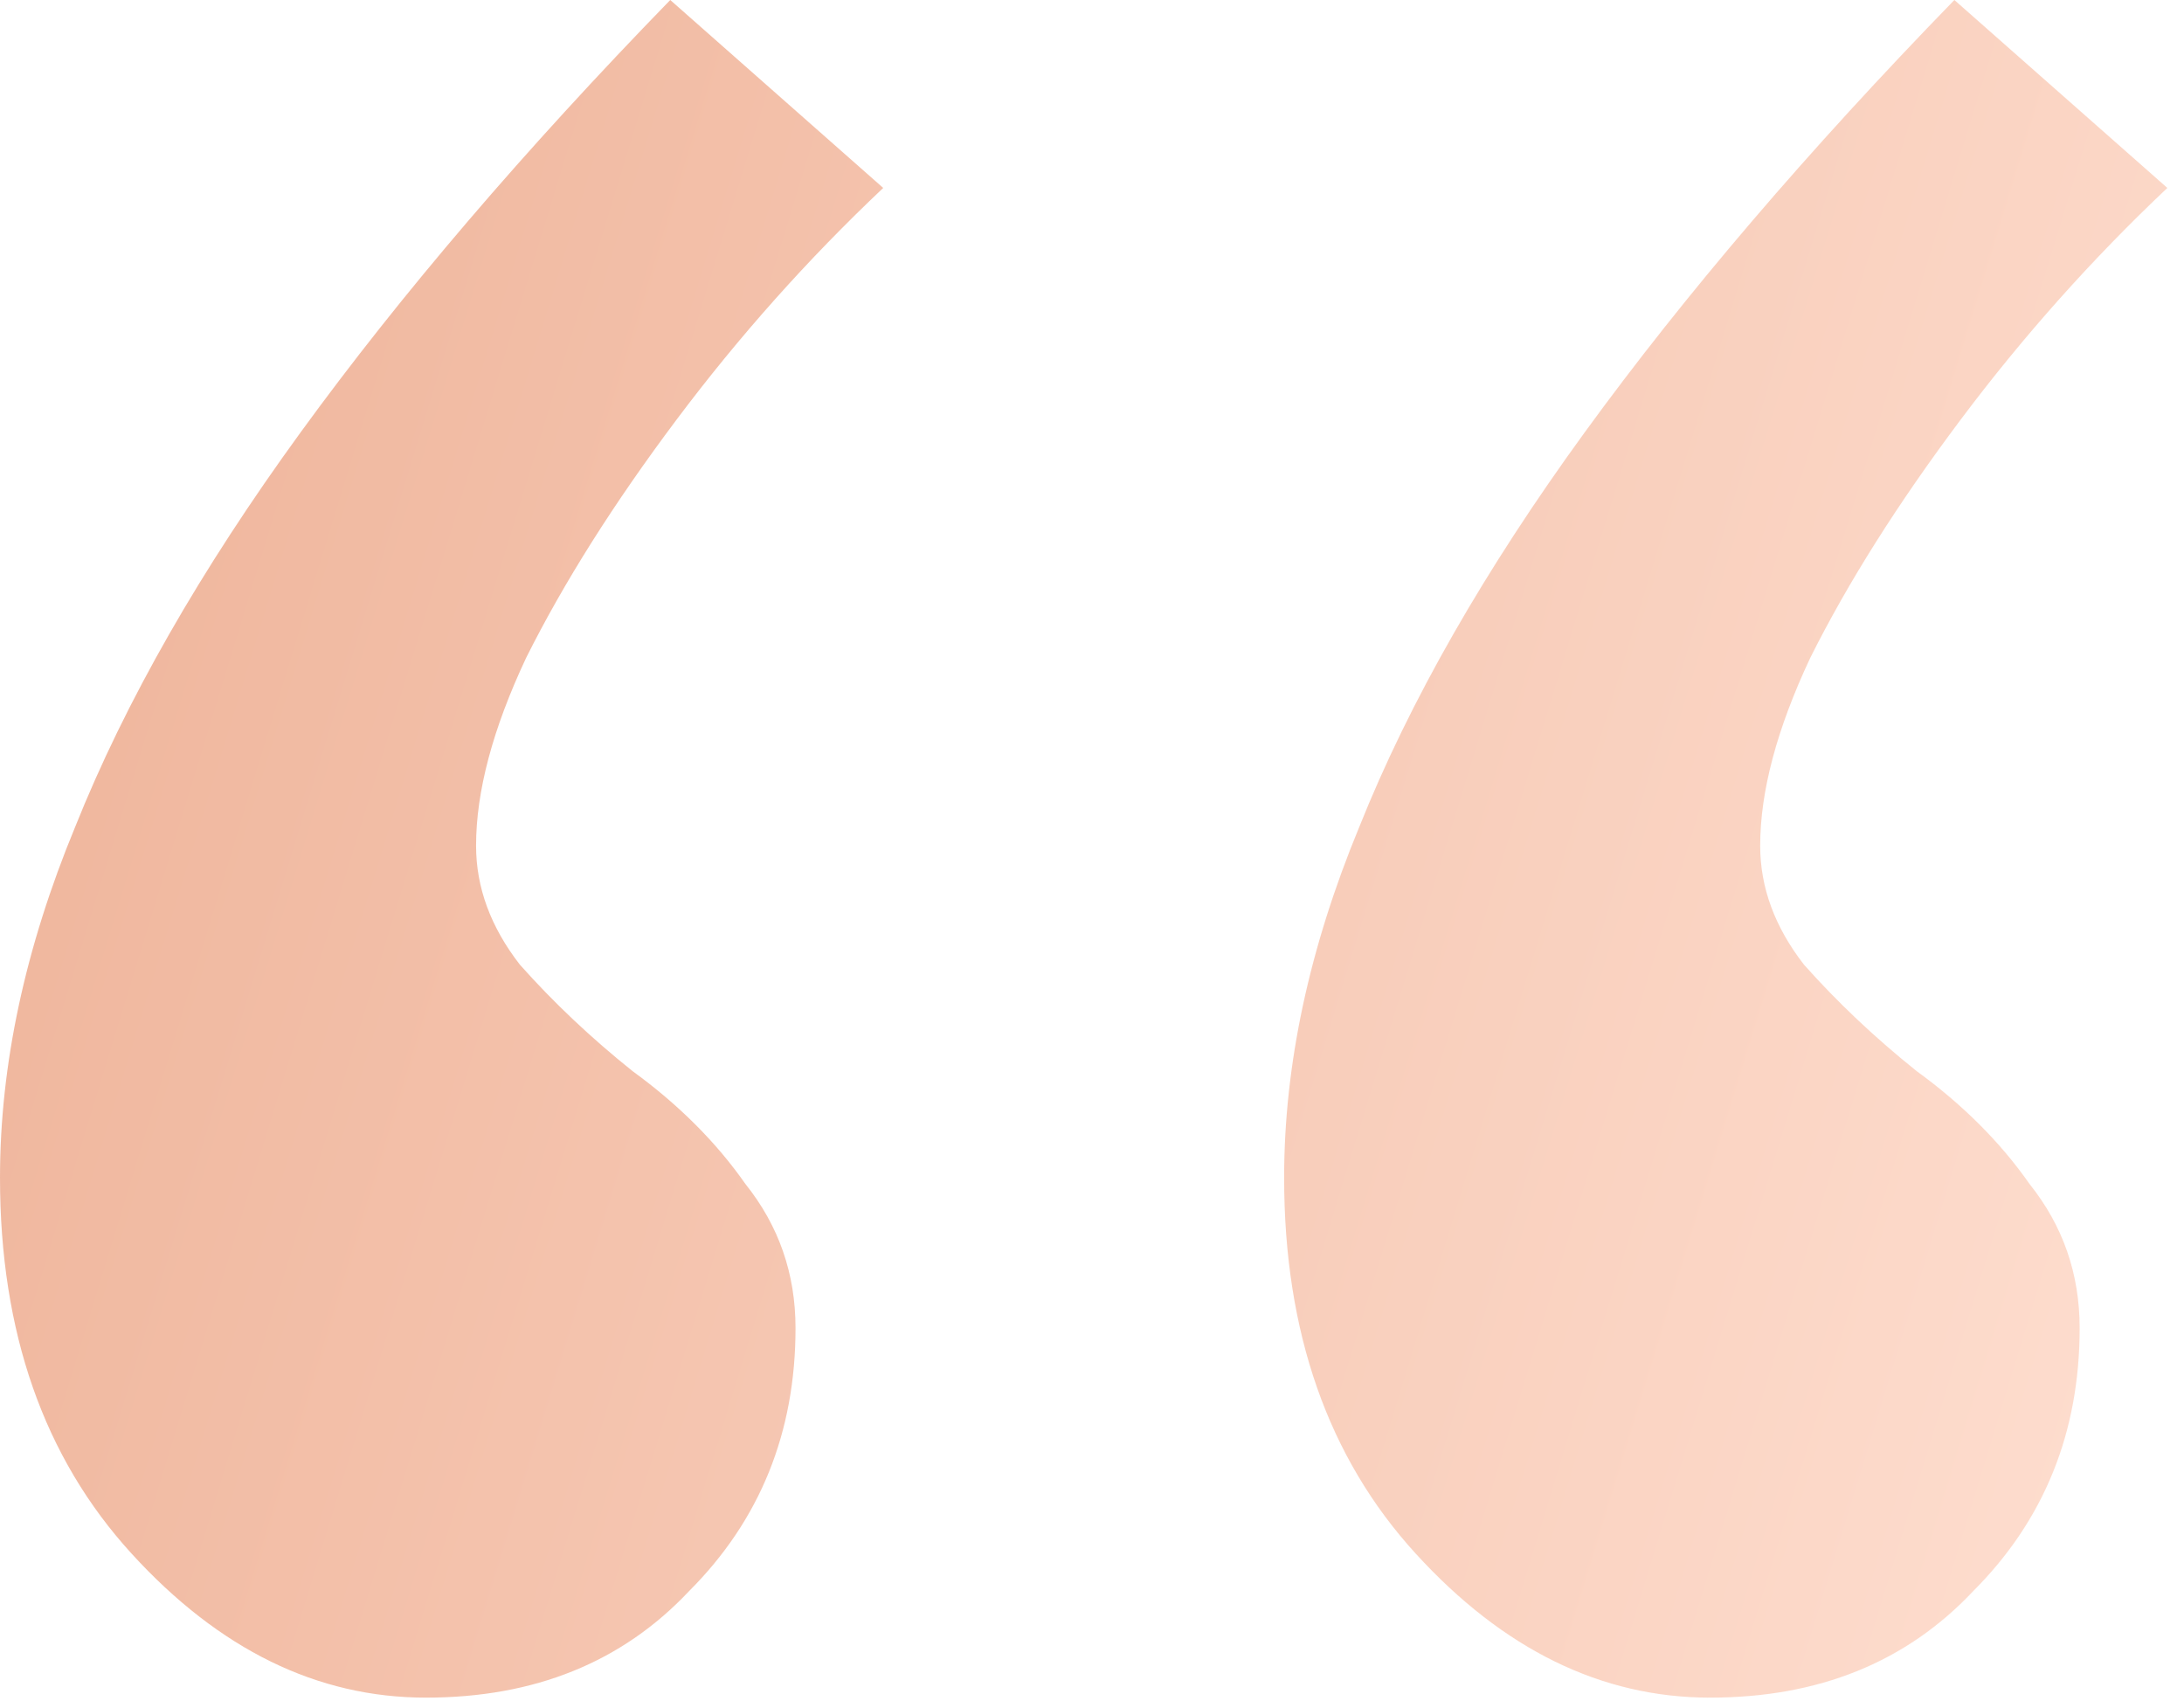 <?xml version="1.0" encoding="UTF-8"?> <svg xmlns="http://www.w3.org/2000/svg" width="104" height="81" viewBox="0 0 104 81" fill="none"><path opacity="0.5" d="M31.917 0L42.058 8.949C38.479 12.329 35.198 16.008 32.215 19.985C29.232 23.962 26.846 27.741 25.056 31.32C23.465 34.701 22.67 37.683 22.67 40.269C22.67 42.257 23.366 44.146 24.758 45.936C26.349 47.726 28.138 49.416 30.127 51.007C32.314 52.598 34.104 54.387 35.496 56.376C37.087 58.365 37.882 60.651 37.882 63.237C37.882 68.208 36.192 72.384 32.811 75.765C29.63 79.145 25.454 80.835 20.283 80.835C15.113 80.835 10.44 78.549 6.264 73.975C2.088 69.401 0 63.435 0 56.078C0 50.709 1.193 45.141 3.579 39.374C5.966 33.408 9.545 27.144 14.318 20.582C19.09 14.019 24.957 7.159 31.917 0ZM93.065 0L103.207 8.949C99.627 12.329 96.346 16.008 93.363 19.985C90.381 23.962 87.994 27.741 86.205 31.32C84.614 34.701 83.818 37.683 83.818 40.269C83.818 42.257 84.514 44.146 85.906 45.936C87.497 47.726 89.287 49.416 91.275 51.007C93.463 52.598 95.253 54.387 96.645 56.376C98.235 58.365 99.031 60.651 99.031 63.237C99.031 68.208 97.341 72.384 93.96 75.765C90.778 79.145 86.602 80.835 81.432 80.835C76.262 80.835 71.589 78.549 67.413 73.975C63.237 69.401 61.149 63.435 61.149 56.078C61.149 50.709 62.342 45.141 64.728 39.374C67.114 33.408 70.694 27.144 75.466 20.582C80.239 14.019 86.105 7.159 93.065 0Z" fill="url(#paint0_linear_734_463)"></path><defs><linearGradient id="paint0_linear_734_463" x1="-27.615" y1="34.813" x2="107.001" y2="75.987" gradientUnits="userSpaceOnUse"><stop stop-color="#DA5B23"></stop><stop offset="1" stop-color="#FFC1A5"></stop></linearGradient></defs></svg> 